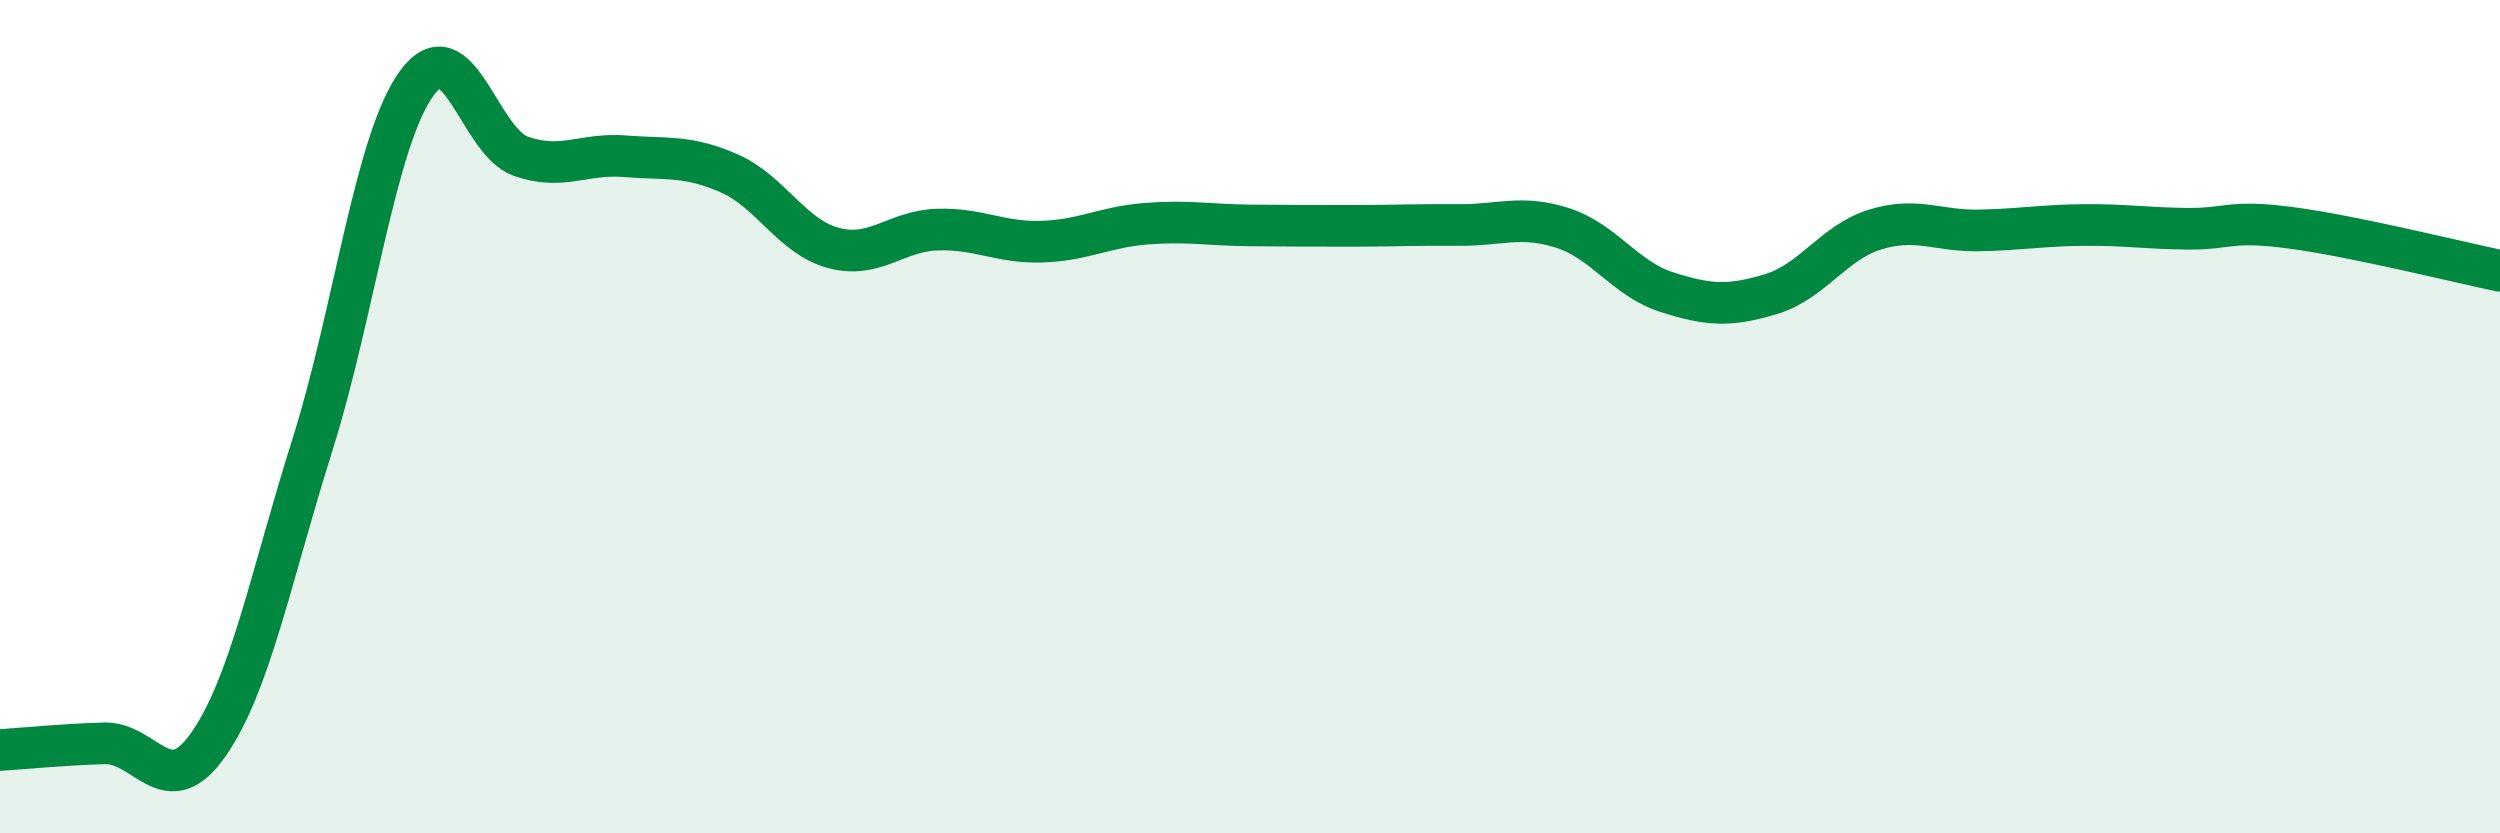 
    <svg width="60" height="20" viewBox="0 0 60 20" xmlns="http://www.w3.org/2000/svg">
      <path
        d="M 0,18 C 0.5,17.97 1.5,17.87 2.5,17.84 C 3.5,17.81 4,19.3 5,17.87 C 6,16.44 6.5,13.84 7.5,10.67 C 8.5,7.5 9,3.38 10,2 C 11,0.62 11.5,3.4 12.5,3.75 C 13.5,4.1 14,3.67 15,3.75 C 16,3.83 16.5,3.72 17.5,4.16 C 18.5,4.6 19,5.68 20,5.95 C 21,6.22 21.5,5.54 22.5,5.51 C 23.5,5.48 24,5.83 25,5.8 C 26,5.77 26.5,5.45 27.5,5.37 C 28.5,5.29 29,5.4 30,5.41 C 31,5.42 31.5,5.42 32.5,5.42 C 33.5,5.42 34,5.39 35,5.4 C 36,5.41 36.5,5.15 37.5,5.47 C 38.5,5.79 39,6.69 40,7.01 C 41,7.33 41.5,7.36 42.5,7.06 C 43.5,6.76 44,5.82 45,5.51 C 46,5.2 46.5,5.55 47.5,5.53 C 48.5,5.51 49,5.41 50,5.4 C 51,5.39 51.5,5.48 52.5,5.49 C 53.5,5.5 53.5,5.27 55,5.47 C 56.5,5.67 59,6.29 60,6.5L60 20L0 20Z"
        fill="#008740"
        opacity="0.1"
        stroke-linecap="round"
        stroke-linejoin="round"
      />
      <path
        d="M 0,18 C 0.5,17.97 1.5,17.87 2.5,17.84 C 3.5,17.81 4,19.3 5,17.87 C 6,16.44 6.5,13.84 7.5,10.67 C 8.5,7.5 9,3.38 10,2 C 11,0.62 11.5,3.4 12.5,3.75 C 13.5,4.1 14,3.67 15,3.75 C 16,3.83 16.5,3.72 17.5,4.16 C 18.5,4.6 19,5.68 20,5.95 C 21,6.22 21.5,5.54 22.5,5.51 C 23.5,5.48 24,5.83 25,5.8 C 26,5.77 26.5,5.45 27.5,5.37 C 28.5,5.29 29,5.4 30,5.41 C 31,5.42 31.5,5.42 32.5,5.42 C 33.5,5.42 34,5.39 35,5.4 C 36,5.41 36.5,5.15 37.5,5.47 C 38.5,5.79 39,6.69 40,7.01 C 41,7.33 41.5,7.36 42.5,7.06 C 43.5,6.76 44,5.82 45,5.51 C 46,5.2 46.5,5.55 47.5,5.53 C 48.5,5.51 49,5.41 50,5.4 C 51,5.39 51.5,5.48 52.5,5.49 C 53.5,5.5 53.5,5.27 55,5.47 C 56.5,5.67 59,6.29 60,6.5"
        stroke="#008740"
        stroke-width="1"
        fill="none"
        stroke-linecap="round"
        stroke-linejoin="round"
      />
    </svg>
  